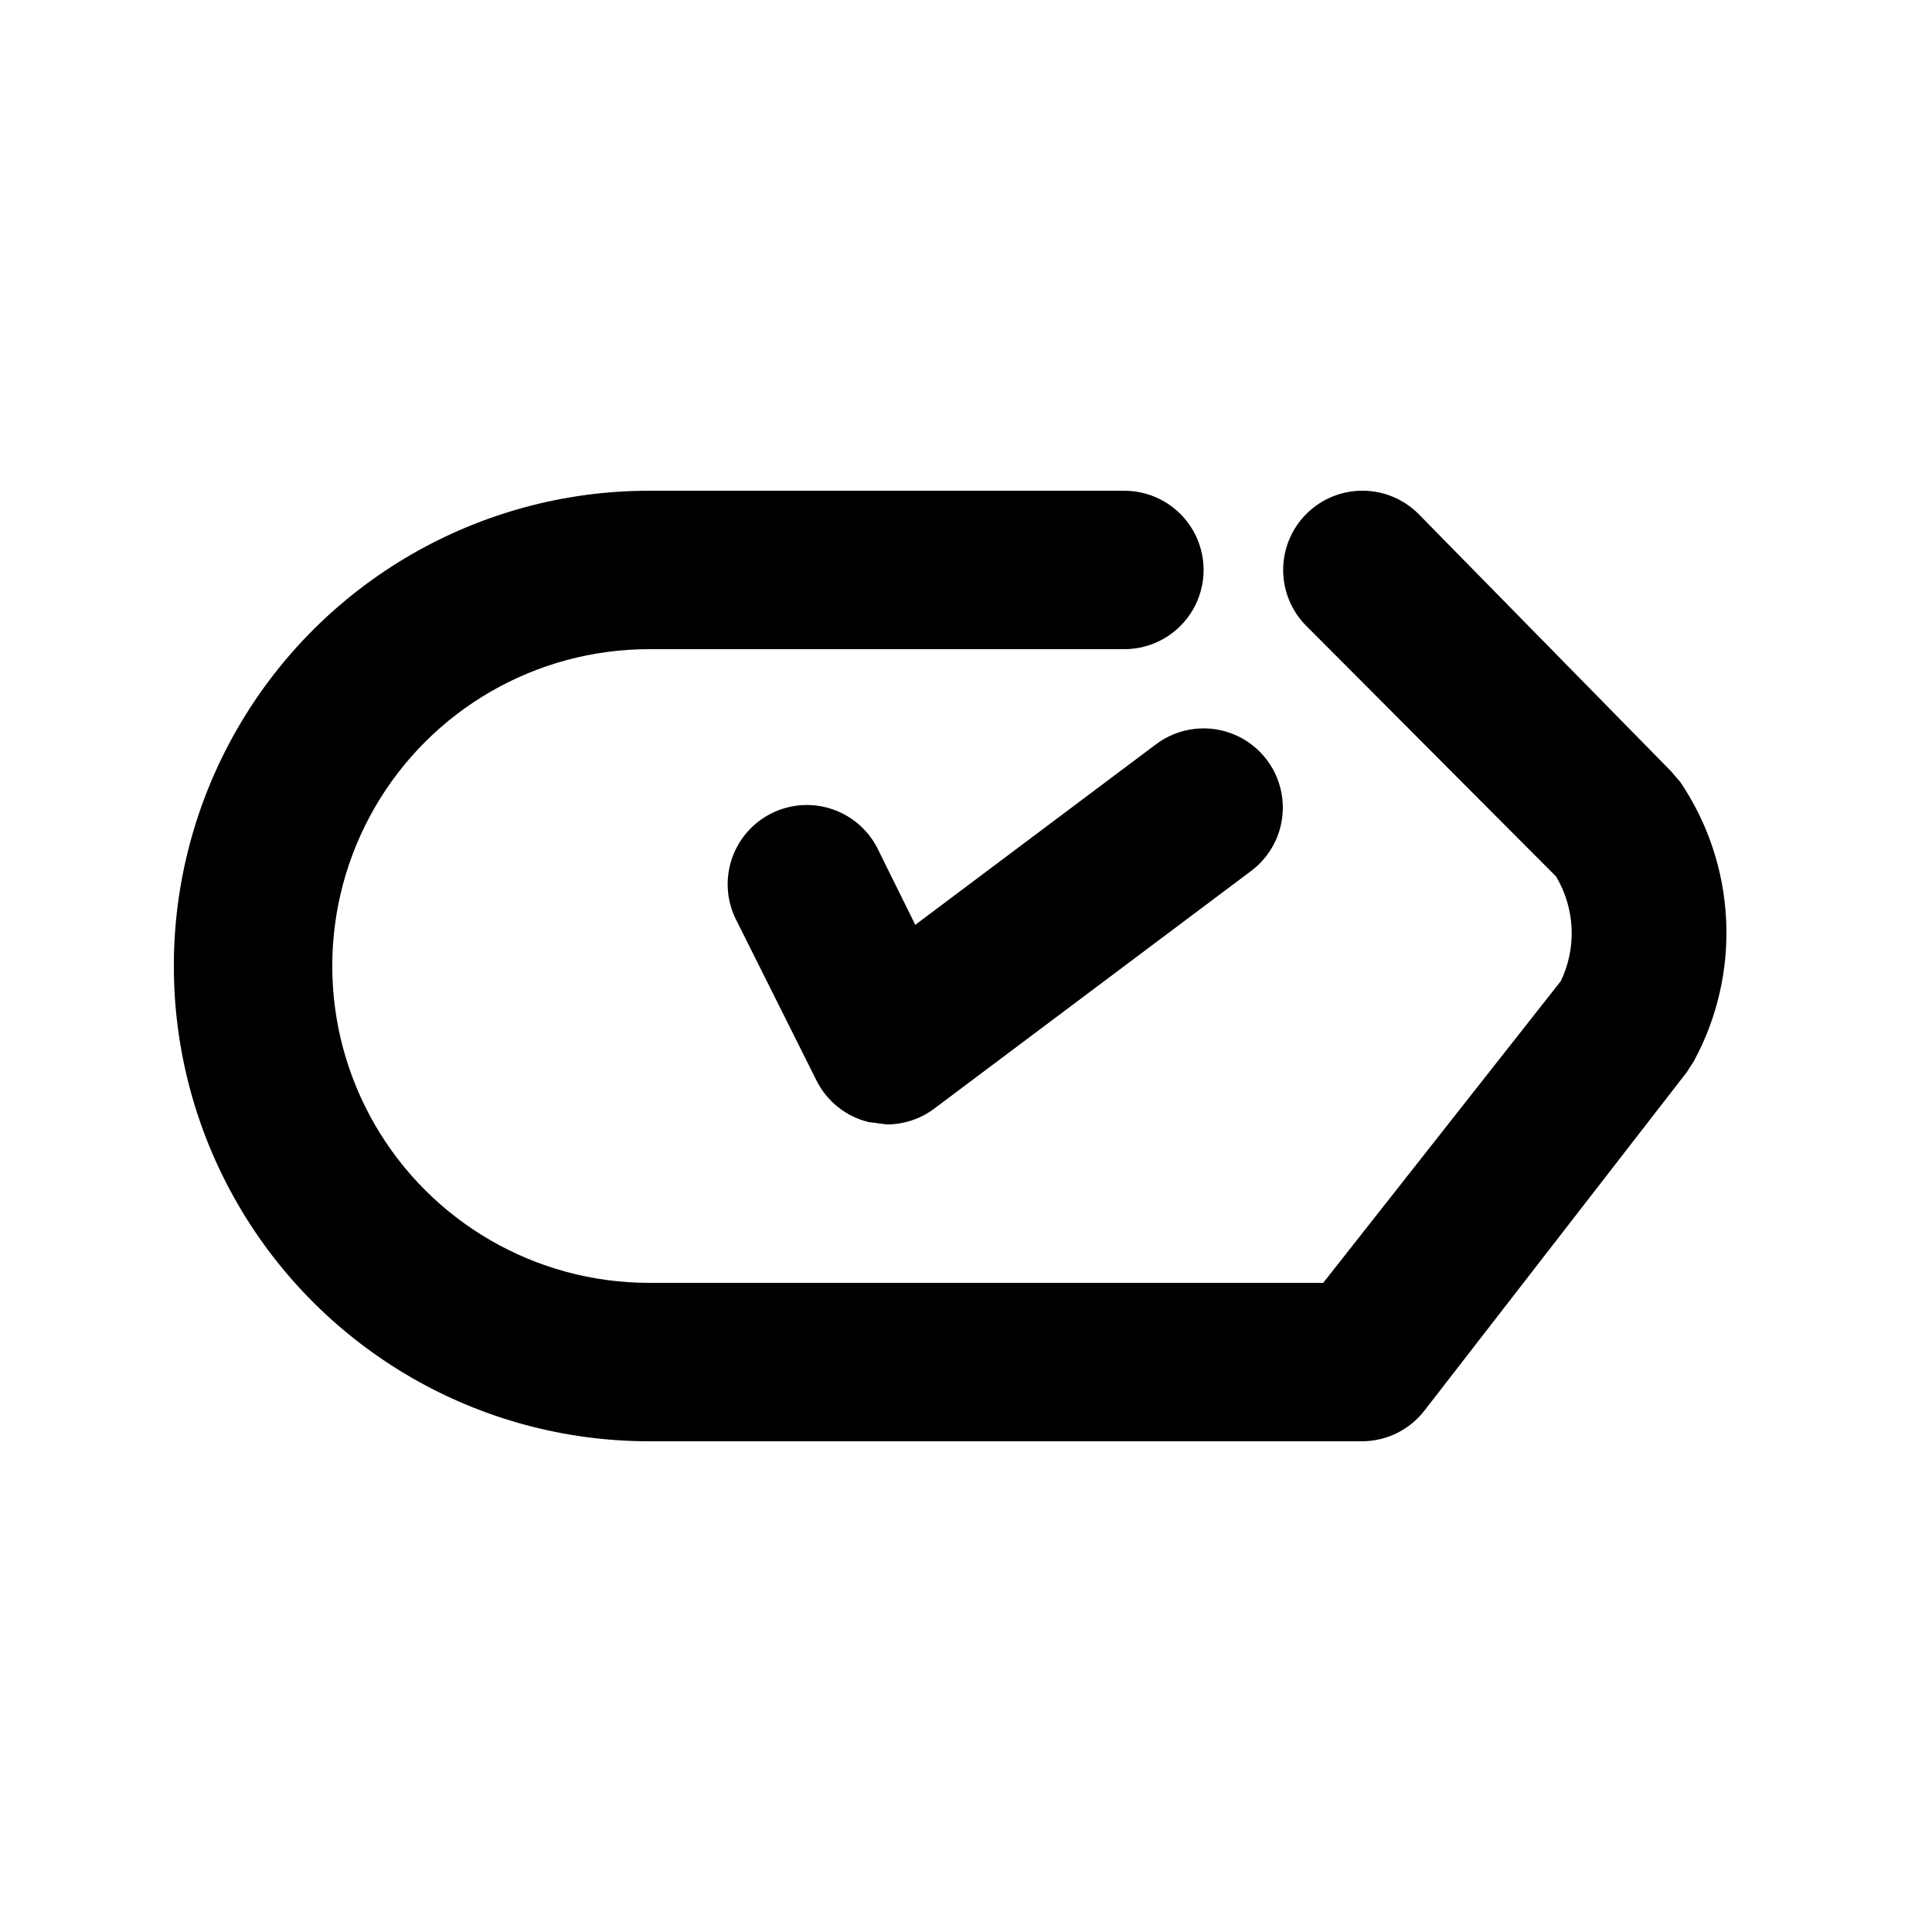 <?xml version="1.0" encoding="UTF-8"?>
<!-- Uploaded to: ICON Repo, www.svgrepo.com, Generator: ICON Repo Mixer Tools -->
<svg fill="#000000" width="800px" height="800px" version="1.1" viewBox="144 144 512 512" xmlns="http://www.w3.org/2000/svg">
 <path d="m592.91 425.19-1.891 2.938-69.484 89.637 0.004 0.004c-3.965 5.148-10.086 8.168-16.586 8.184h-188.93c-45 0-86.578-24.004-109.08-62.973-22.5-38.973-22.5-86.984 0-125.95 22.5-38.973 64.078-62.977 109.08-62.977h125.95c7.496 0 14.43 4 18.18 10.496 3.75 6.496 3.75 14.496 0 20.992-3.75 6.492-10.684 10.496-18.18 10.496h-125.95c-30 0-57.719 16.004-72.719 41.984s-15 57.988 0 83.969c15 25.977 42.719 41.98 72.719 41.98h178.64l62.977-79.98v0.004c4.238-8.867 3.766-19.266-1.258-27.711l-66.336-66.543c-3.898-3.984-6.055-9.348-5.996-14.918 0.059-5.57 2.328-10.891 6.312-14.789 3.981-3.894 9.344-6.051 14.914-5.992 5.57 0.059 10.891 2.328 14.789 6.309l66.754 68.016 2.519 2.938c7.289 10.816 11.477 23.422 12.105 36.449s-2.324 25.977-8.539 37.441zm-206.35-36.105-9.656-19.523c-2.371-5.16-6.731-9.141-12.086-11.031-5.356-1.891-11.25-1.531-16.336 0.996-5.086 2.531-8.93 7.012-10.652 12.422-1.727 5.414-1.184 11.293 1.5 16.297l20.992 41.984c2.742 5.578 7.816 9.652 13.855 11.125l4.828 0.633c4.539 0 8.961-1.477 12.594-4.199l83.969-62.977c6-4.5 9.145-11.859 8.246-19.305-0.898-7.445-5.699-13.848-12.594-16.793-6.898-2.945-14.844-1.988-20.844 2.512z"/>
</svg>